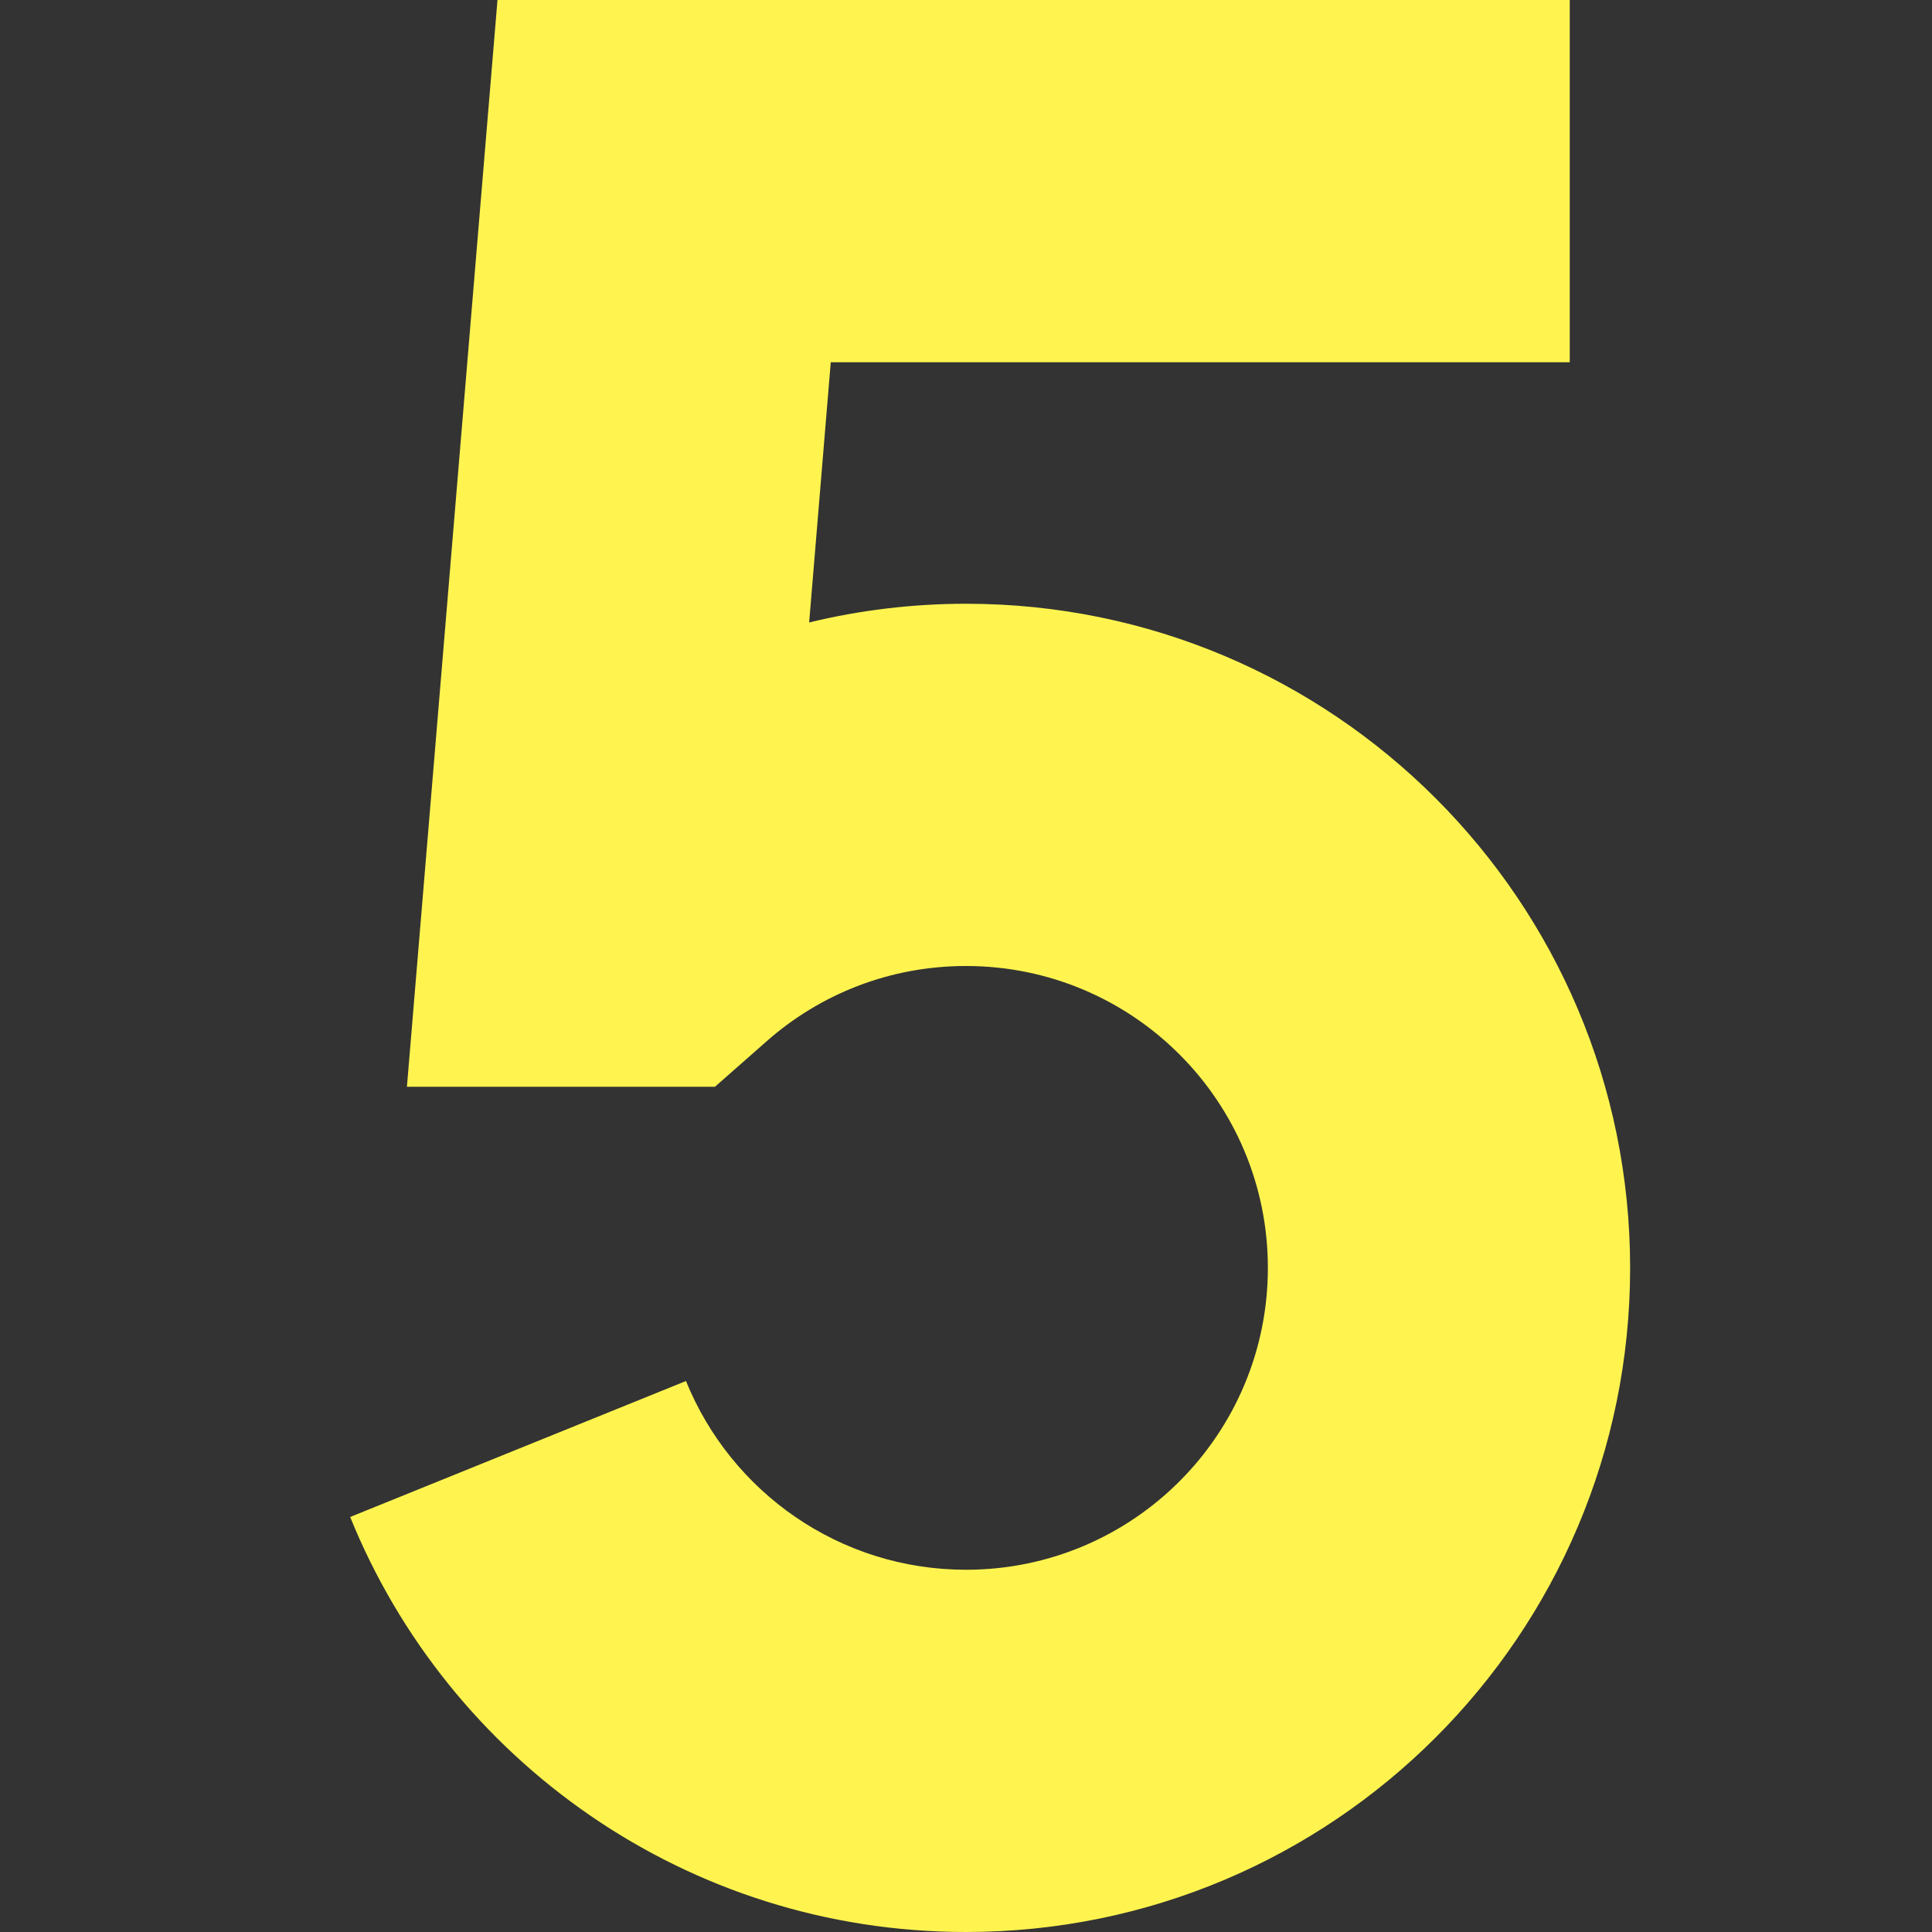 <?xml version="1.0" encoding="utf-8"?><!-- Uploaded to: SVG Repo, www.svgrepo.com, Generator: SVG Repo Mixer Tools -->
<svg width="800px" height="800px" viewBox="0 0 16 16" fill="none" xmlns="http://www.w3.org/2000/svg">
<rect x="0" y="0" width="16" height="16" fill="#333333" stroke="none"/>
<path d="M4.12 0H13V3H6.88L6.701 5.155C7.117 5.054 7.553 5 8 5C11.038 5 13.5 7.462 13.5 10.5C13.5 13.538 11.038 16 8 16C5.689 16 3.715 14.576 2.9 12.563L5.681 11.437C6.053 12.356 6.953 13 8 13C9.381 13 10.5 11.881 10.5 10.5C10.5 9.119 9.381 8 8 8C7.365 8 6.788 8.235 6.347 8.625L5.921 9H3.37L4.12 0Z" fill="#fff44f"/>
</svg>
